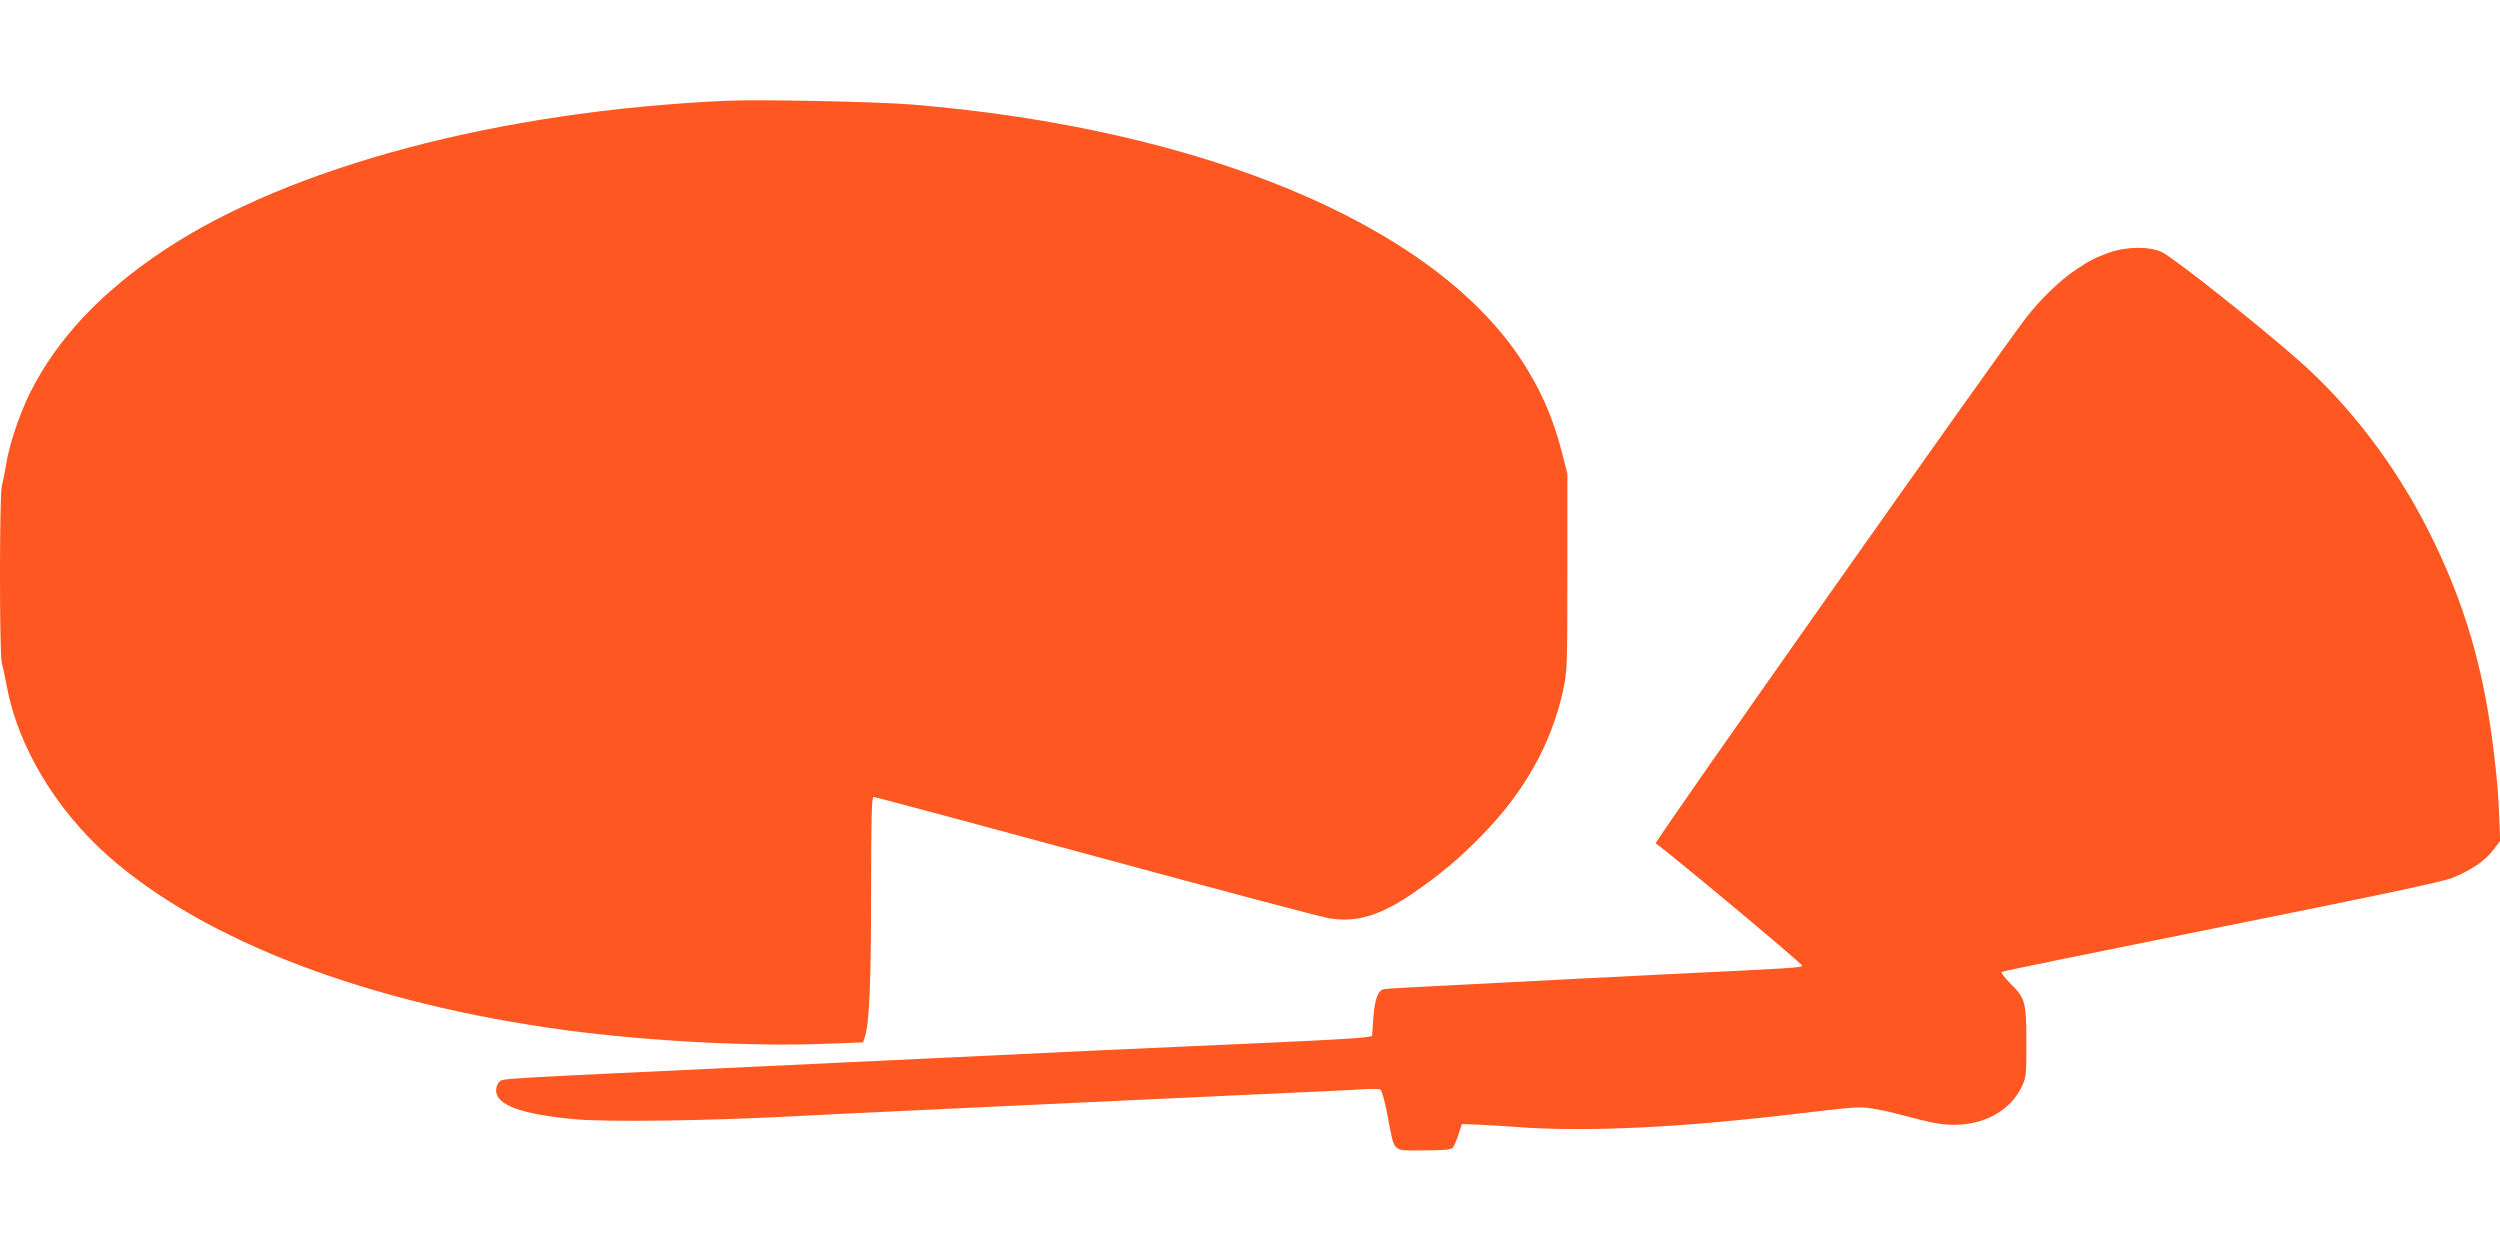 <?xml version="1.0" standalone="no"?>
<!DOCTYPE svg PUBLIC "-//W3C//DTD SVG 20010904//EN"
 "http://www.w3.org/TR/2001/REC-SVG-20010904/DTD/svg10.dtd">
<svg version="1.0" xmlns="http://www.w3.org/2000/svg"
 width="1280pt" height="640pt" viewBox="0 0 1280 640"
 preserveAspectRatio="xMidYMid meet">
<g transform="translate(0,640) scale(0.1,-0.1)"
fill="#ff5722" stroke="none">
<path d="M3720 5884 c-1163 -52 -2233 -336 -2880 -765 -321 -213 -547 -453
-685 -728 -56 -113 -108 -267 -124 -371 -7 -41 -17 -91 -22 -111 -12 -47 -12
-863 0 -903 5 -17 17 -71 26 -121 57 -307 251 -630 519 -868 495 -437 1334
-756 2346 -892 423 -56 950 -84 1331 -69 l188 7 10 31 c22 71 31 276 31 738 0
384 3 488 13 488 6 0 518 -137 1137 -305 619 -168 1158 -311 1197 -317 141
-22 260 14 431 131 139 96 239 180 358 303 211 218 346 460 406 728 22 102 23
117 23 610 l0 505 -27 105 c-47 186 -113 334 -218 491 -461 685 -1630 1171
-3112 1294 -172 14 -781 27 -948 19z"/>
<path d="M10800 5107 c-77 -28 -97 -38 -173 -89 -82 -55 -180 -150 -252 -243
-144 -186 -1907 -2687 -1898 -2693 66 -45 753 -618 750 -626 -4 -11 -43 -13
-712 -45 -126 -7 -313 -16 -415 -21 -102 -5 -276 -14 -387 -20 -496 -25 -609
-31 -629 -35 -30 -7 -46 -53 -53 -153 l-6 -87 -45 -7 c-25 -4 -256 -17 -515
-28 -258 -12 -657 -30 -885 -40 -228 -11 -606 -29 -840 -40 -234 -11 -614 -29
-845 -40 -1358 -64 -1319 -61 -1337 -78 -10 -8 -18 -28 -18 -44 0 -77 131
-124 410 -149 163 -14 657 -8 1100 15 168 9 501 25 740 36 239 11 575 27 745
35 171 8 555 26 855 40 300 13 573 26 606 29 34 2 67 0 73 -3 6 -4 23 -66 36
-137 37 -191 19 -174 184 -174 100 0 141 4 149 13 6 7 19 37 29 67 l18 55 80
-3 c44 -2 139 -7 210 -13 358 -25 827 -3 1445 71 222 26 259 30 312 30 32 0
109 -14 175 -31 203 -54 244 -61 328 -57 138 7 259 79 312 186 28 56 28 60 28
237 0 208 -5 224 -87 305 -27 27 -44 51 -39 54 6 4 511 107 1123 230 803 161
1133 231 1183 251 95 38 171 89 211 144 l35 46 -5 125 c-6 126 -7 149 -26 315
-51 440 -151 782 -340 1155 -166 327 -397 631 -653 858 -202 179 -638 525
-706 560 -62 31 -180 31 -271 -1z"/>
</g>
</svg>
